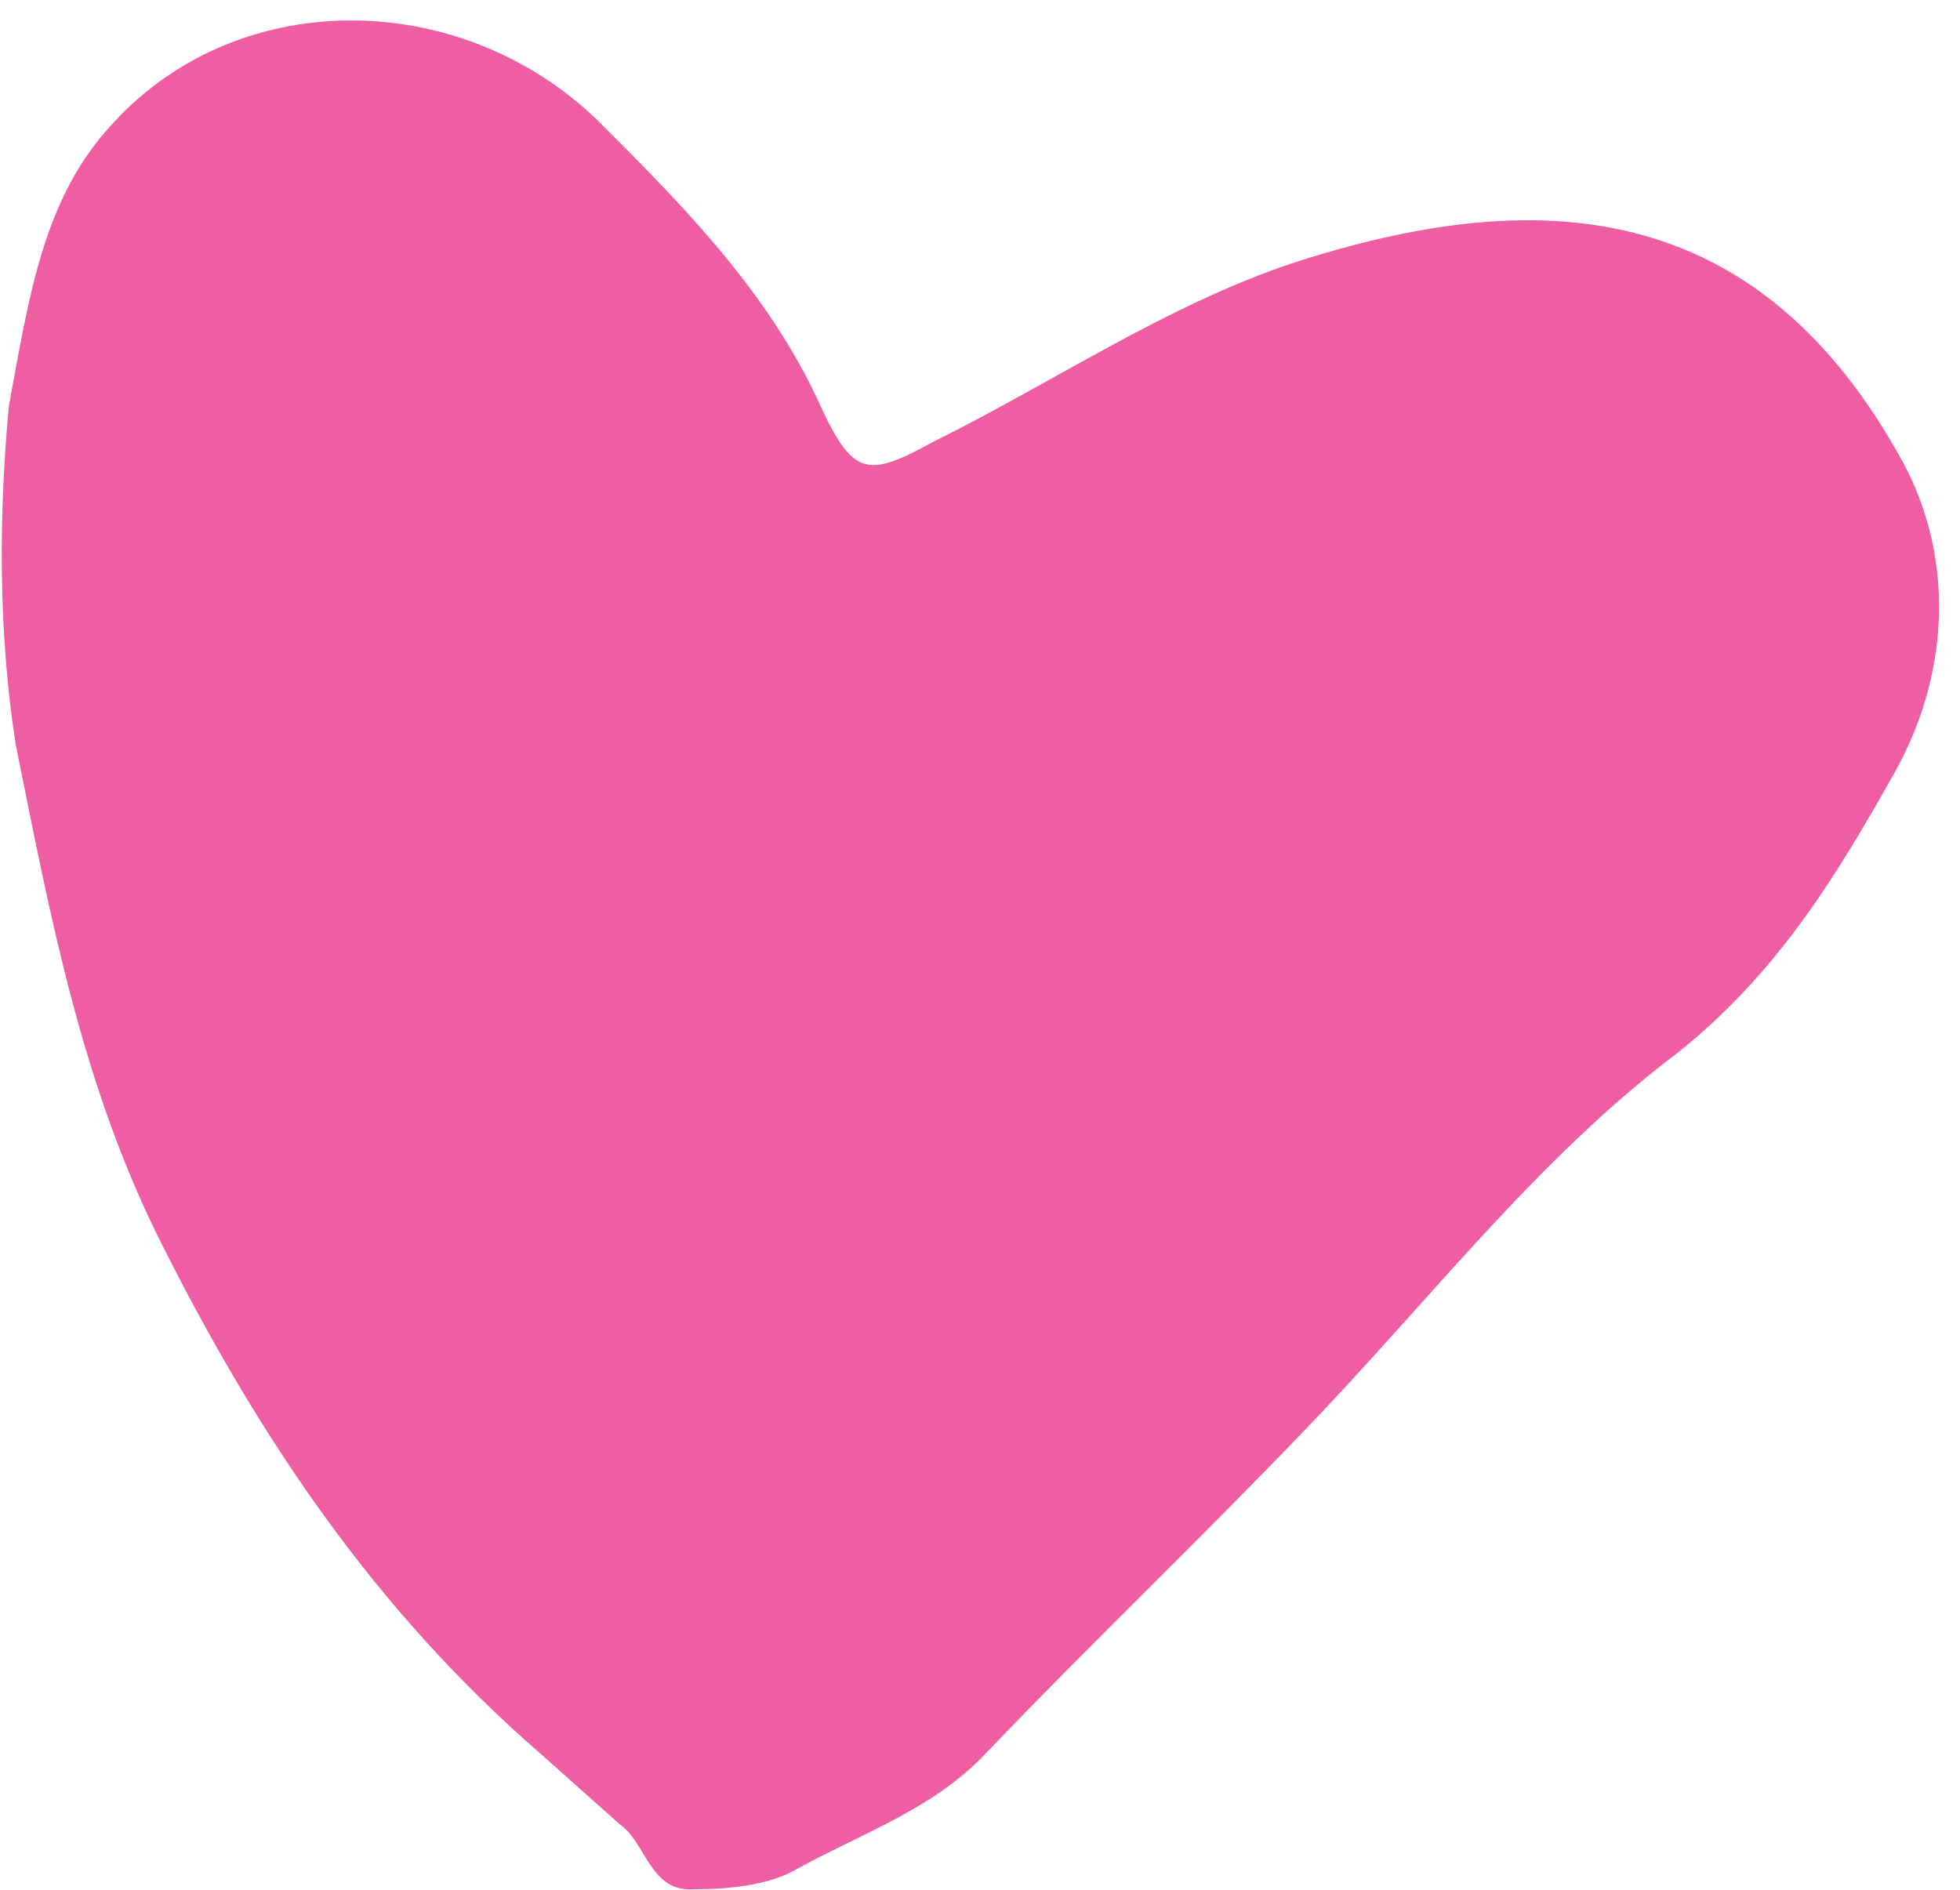 <?xml version="1.0" encoding="UTF-8"?> <svg xmlns="http://www.w3.org/2000/svg" width="84" height="81" viewBox="0 0 84 81" fill="none"><path d="M0.377 17.42C1.261 12.646 1.849 8.468 4.854 5.269C10.388 -0.769 20.141 -0.463 25.91 5.46C29.647 9.18 33.175 12.871 35.273 17.639C36.592 20.38 37.218 20.468 39.988 18.94C45.023 16.453 49.967 13.101 55.331 11.299C65.822 7.874 75.337 8.359 81.596 19.889C83.783 24.03 83.525 28.893 81.238 33.044C78.683 37.584 76.187 41.706 71.871 45.147C65.916 49.635 61.217 55.791 55.98 61.232C51.487 65.925 46.815 70.38 42.322 75.074C40.06 77.525 36.931 78.576 34.161 80.104C32.999 80.793 31.27 80.976 29.779 80.979C27.84 81.133 27.716 78.985 26.551 78.183C25.416 77.171 24.28 76.159 23.144 75.148C16.122 69.049 11.184 61.752 7.02 53.499C3.515 46.616 2.187 39.4 0.679 31.947C-0.108 26.937 -0.03 21.836 0.377 17.42Z" fill="#EF5DA2"></path></svg> 